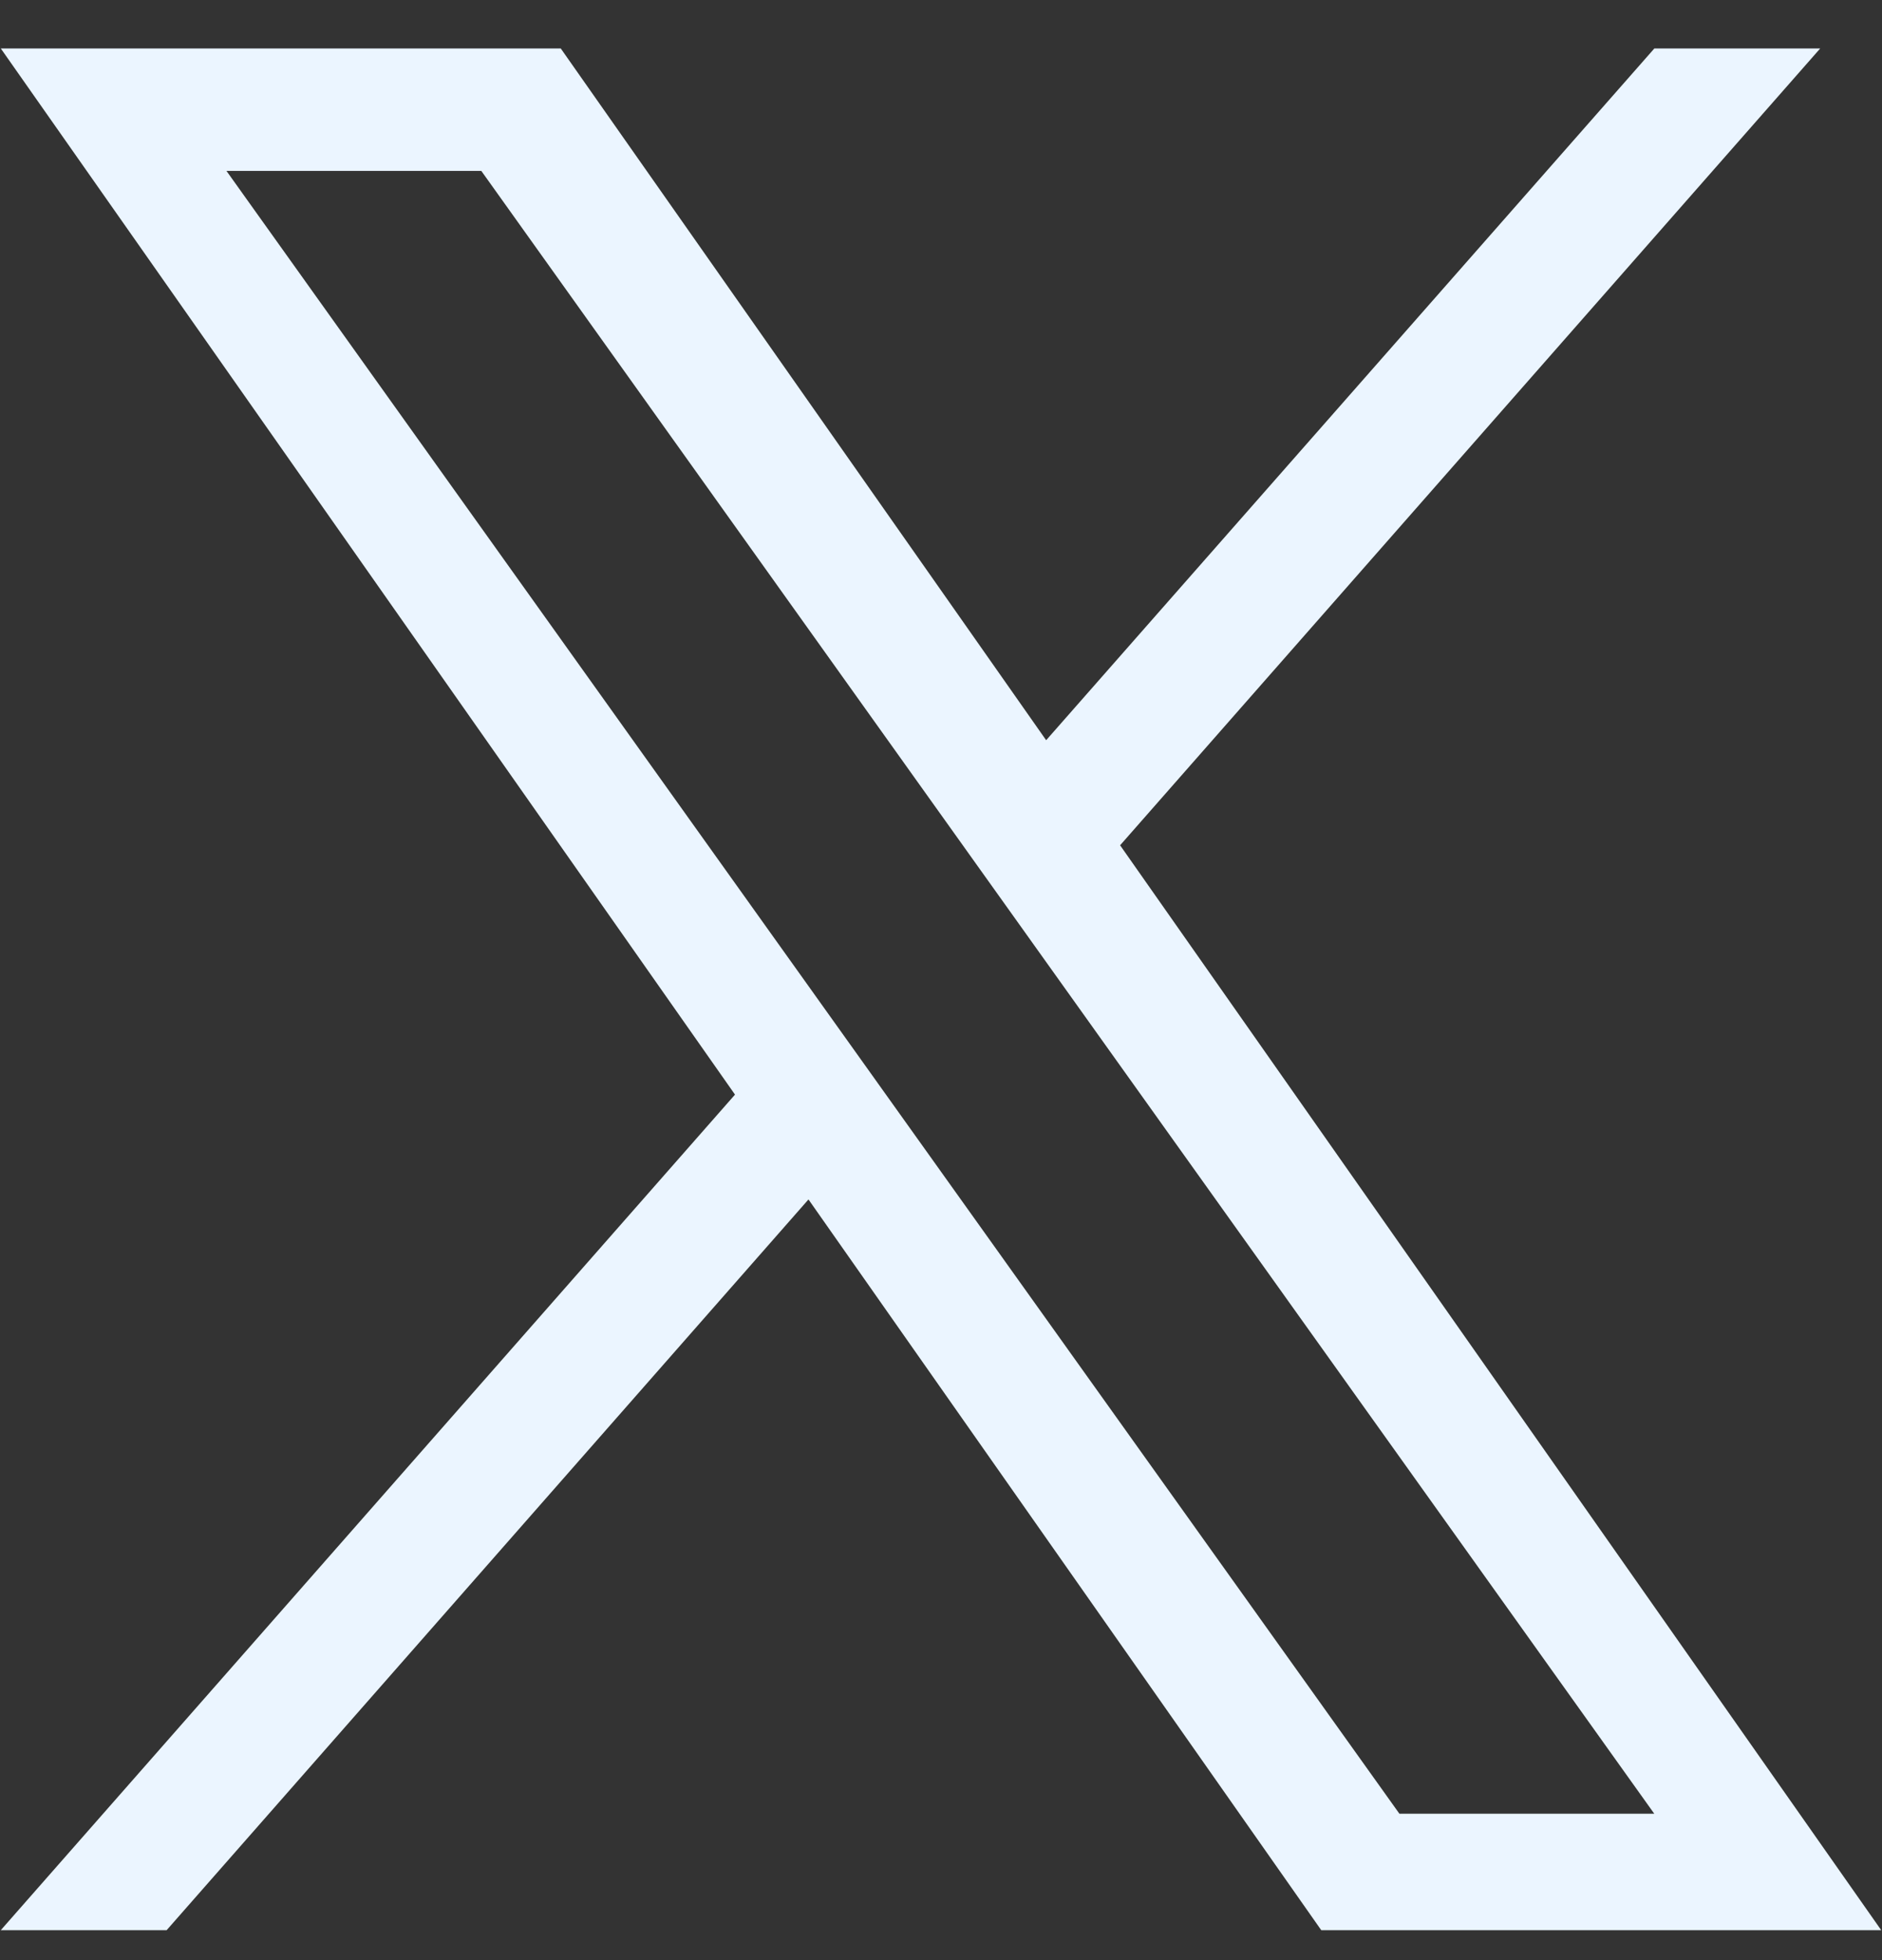 <svg width="24" height="25" viewBox="0 0 24 25" fill="none" xmlns="http://www.w3.org/2000/svg">
<rect x="0" y="0" width="24" height="25" fill="#333333" stroke="none"/>
<path d="M14.284 10.781L23.212 0.618H21.097L13.341 9.441L7.151 0.618H0.01L9.373 13.961L0.01 24.618H2.125L10.31 15.298L16.849 24.618H23.99M2.888 2.18H6.138L21.096 23.133H17.846" fill="#EBF5FF"/>
</svg>
